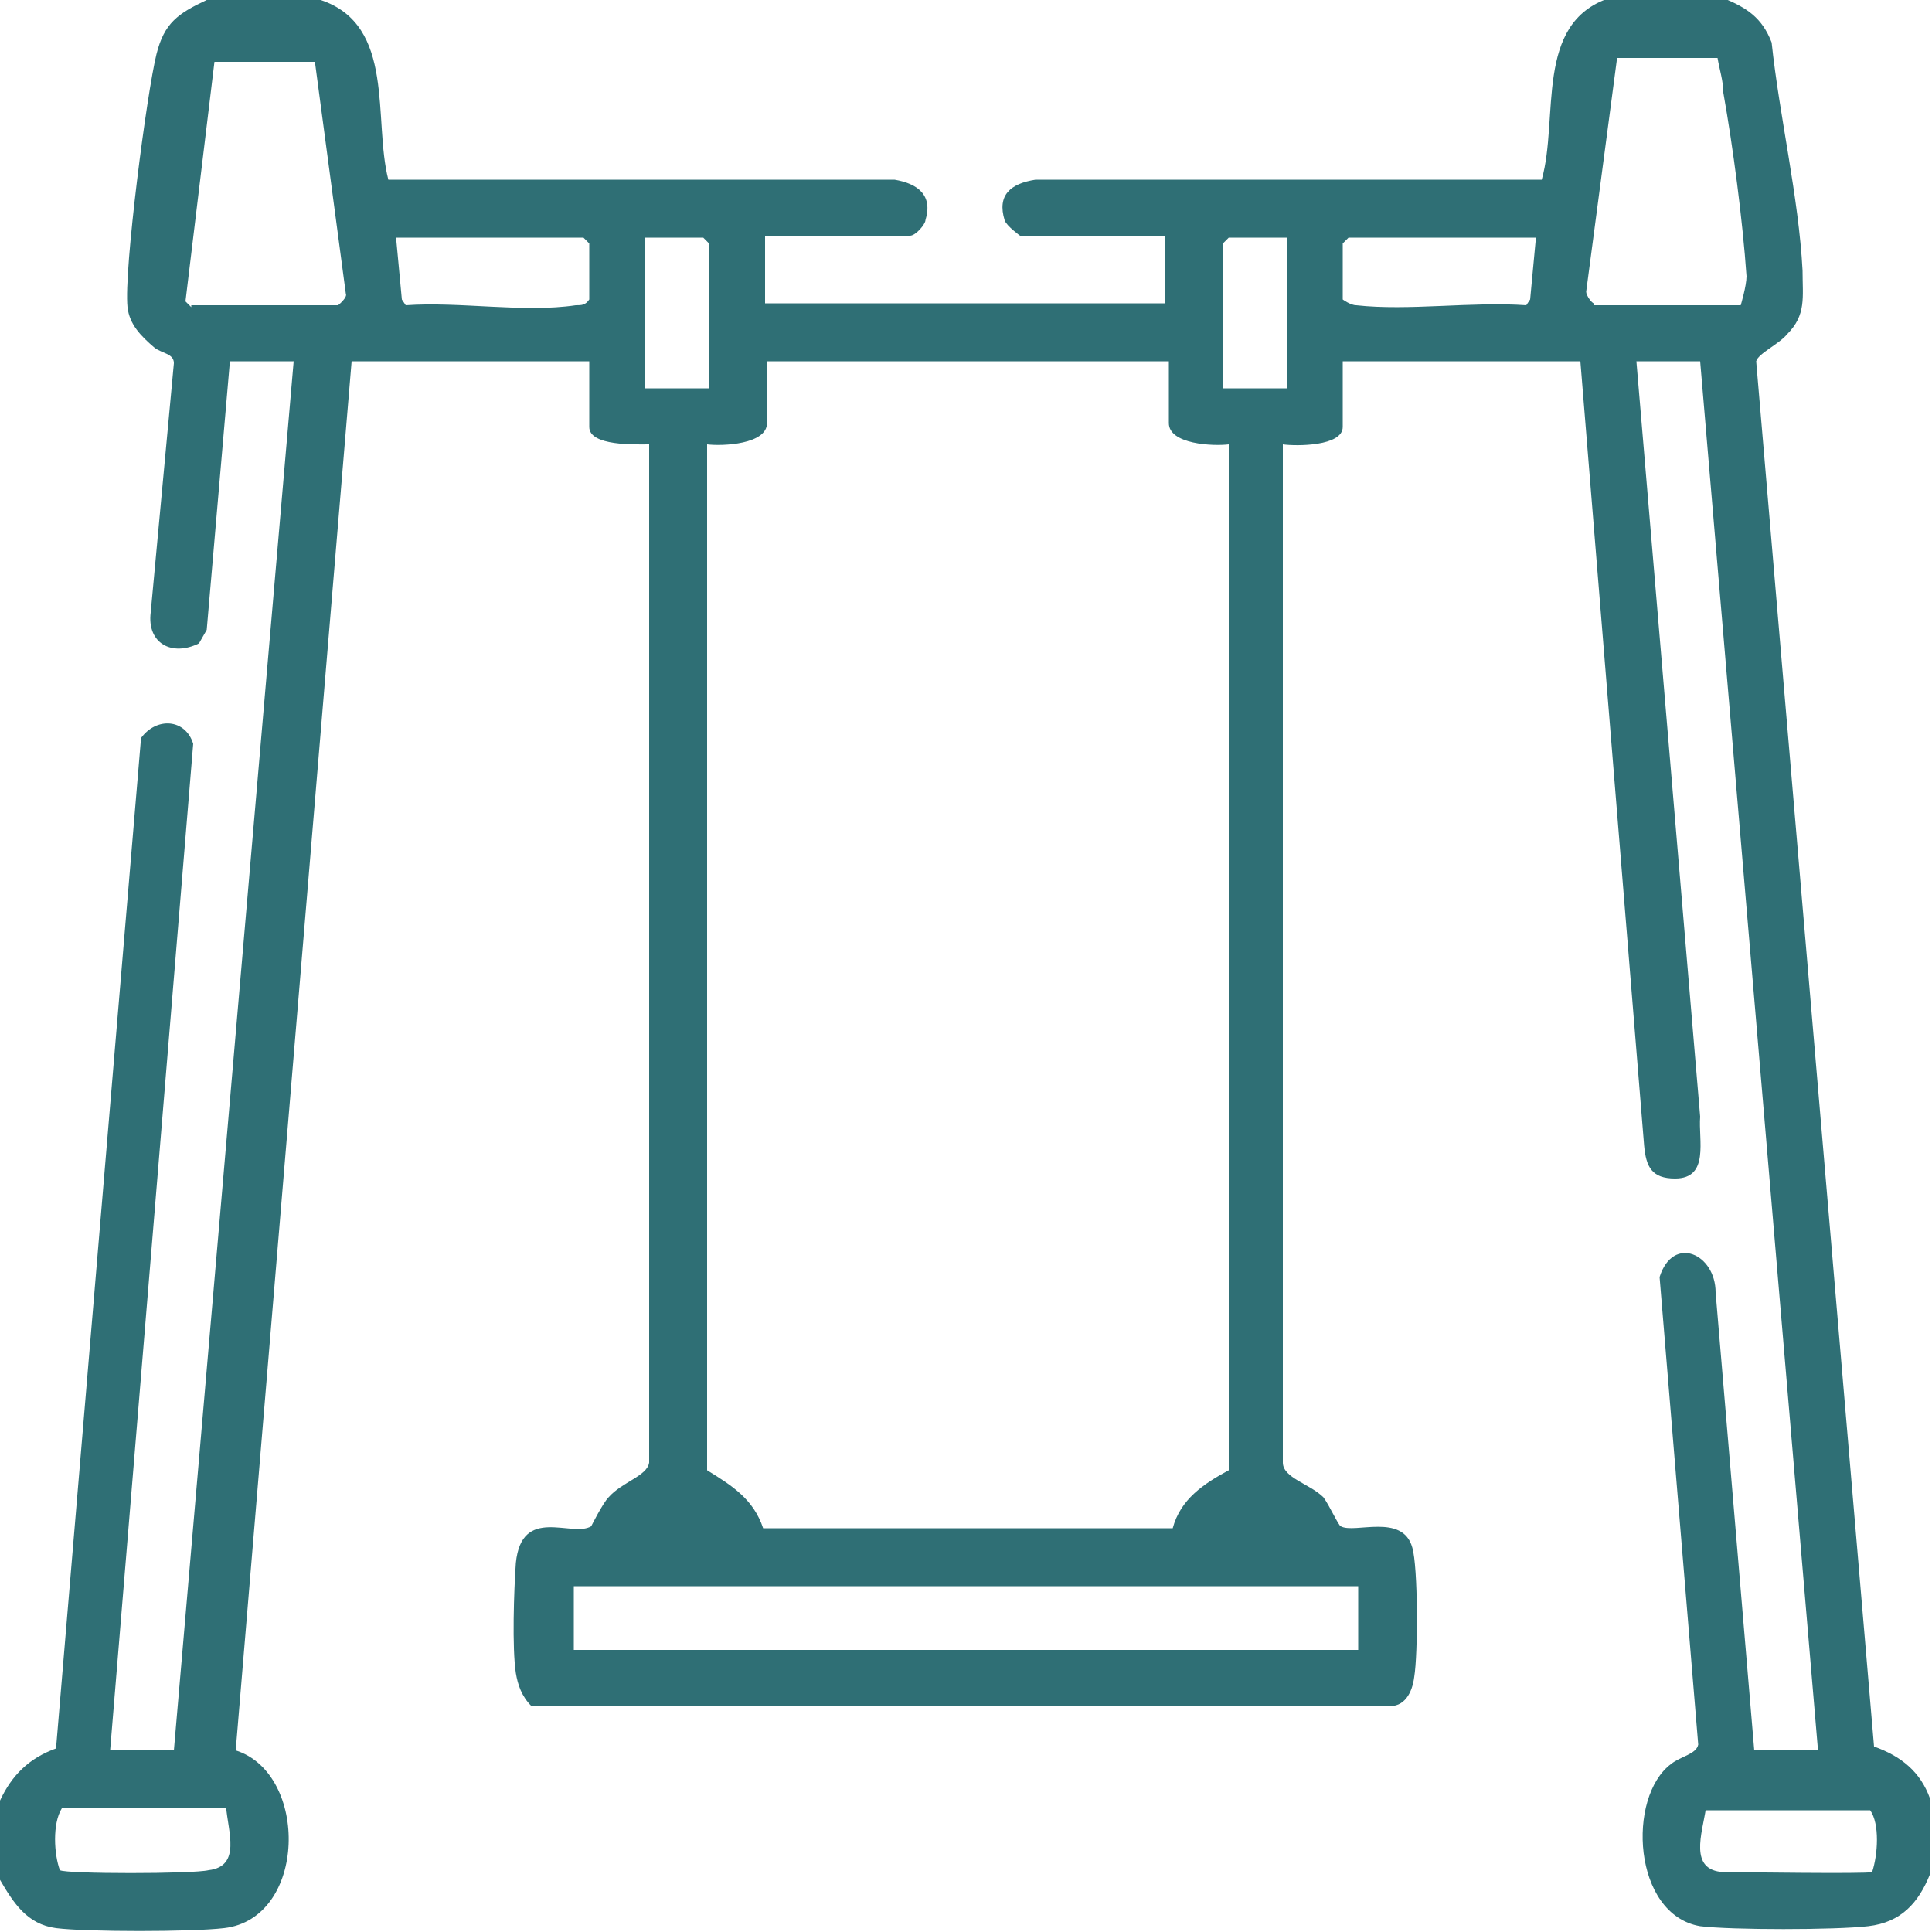 <?xml version="1.0" encoding="UTF-8"?>
<svg id="Calque_1" data-name="Calque 1" xmlns="http://www.w3.org/2000/svg" viewBox="0 0 10 10">
  <defs>
    <style>
      .cls-1 {
        fill: #2f6f75;
      }
    </style>
  </defs>
  <path class="cls-1" d="M1.66,0c.39.13.27.62.35.93h2.62c.12.02.2.08.16.21,0,.02-.05.08-.08.08h-.75v.35h2.07v-.35h-.75s-.07-.05-.08-.08c-.04-.13.03-.19.16-.21h2.62c.09-.32-.04-.81.35-.94h.59c.12.05.2.1.25.23.04.38.14.8.16,1.18,0,.14.02.23-.08.33-.04.05-.15.1-.16.14l.61,7.17c.14.05.24.13.29.27v.39c-.06.15-.15.25-.32.27s-.71.02-.87,0c-.35-.06-.38-.67-.15-.84.05-.04.13-.05.14-.1l-.2-2.42c.07-.22.29-.12.29.08l.2,2.37h.33l-.61-7.19h-.33l.33,3.91c-.01.12.05.32-.13.32-.12,0-.15-.06-.16-.17l-.33-4.06h-1.23v.34c0,.1-.24.1-.31.09v5.27c0,.08.14.11.21.18.03.04.08.15.09.15.07.04.32-.07.37.11.03.1.03.55.01.67-.01.08-.05.16-.14.15H2.75c-.05-.05-.07-.11-.08-.17-.02-.13-.01-.43,0-.57.03-.3.29-.13.39-.19,0,0,.06-.12.09-.15.07-.08.2-.11.21-.18V2.3c-.07,0-.31.01-.31-.09v-.34h-1.23l-.6,7.19c.38.12.37.87-.06.92-.17.02-.71.02-.87,0-.15-.02-.22-.13-.29-.25v-.41c.06-.13.15-.22.29-.27l.44-5.23c.08-.11.23-.1.27.03l-.43,5.21h.33L1.52,1.87h-.33l-.12,1.39-.04.07c-.14.07-.27,0-.25-.16l.12-1.29c0-.05-.06-.05-.1-.08-.07-.06-.13-.12-.14-.21-.02-.19.1-1.11.15-1.31.04-.16.11-.21.26-.28h.59ZM.99,1.58h.76s.05-.04.04-.06l-.16-1.2h-.52s-.15,1.24-.15,1.24l.03.03ZM8.25,1.58h.76s.03-.1.03-.15c-.02-.29-.07-.67-.12-.95,0-.06-.02-.12-.03-.18h-.52s-.16,1.21-.16,1.21c0,.02.03.06.04.06ZM2.05,1.23l.03.32.02.03c.28-.02.61.04.88,0,.03,0,.05,0,.07-.03v-.29l-.03-.03h-.97ZM3.67,2.01v-.75l-.03-.03h-.3v.78h.33ZM6.66,1.23h-.3l-.03.03v.75h.33v-.78ZM7.95,1.23h-.97l-.03.03v.29s.04.03.07.03c.27.03.6-.02.88,0l.02-.03.03-.32ZM6.04,1.87h-2.07v.32c0,.11-.23.12-.31.11v5.31c.13.08.24.15.29.3h2.12c.04-.15.16-.23.29-.3V2.3c-.08.01-.31,0-.31-.11v-.32ZM7.03,8.21H2.97v.33h4.06v-.33ZM1.17,9.36H.32c-.05.08-.04.24-.01.32.03.02.69.02.77,0,.17-.02.1-.2.09-.33ZM8.83,9.36c-.02.13-.09.32.09.33.08,0,.74.01.77,0,.03-.09.04-.25-.01-.32h-.85Z"/>
</svg>